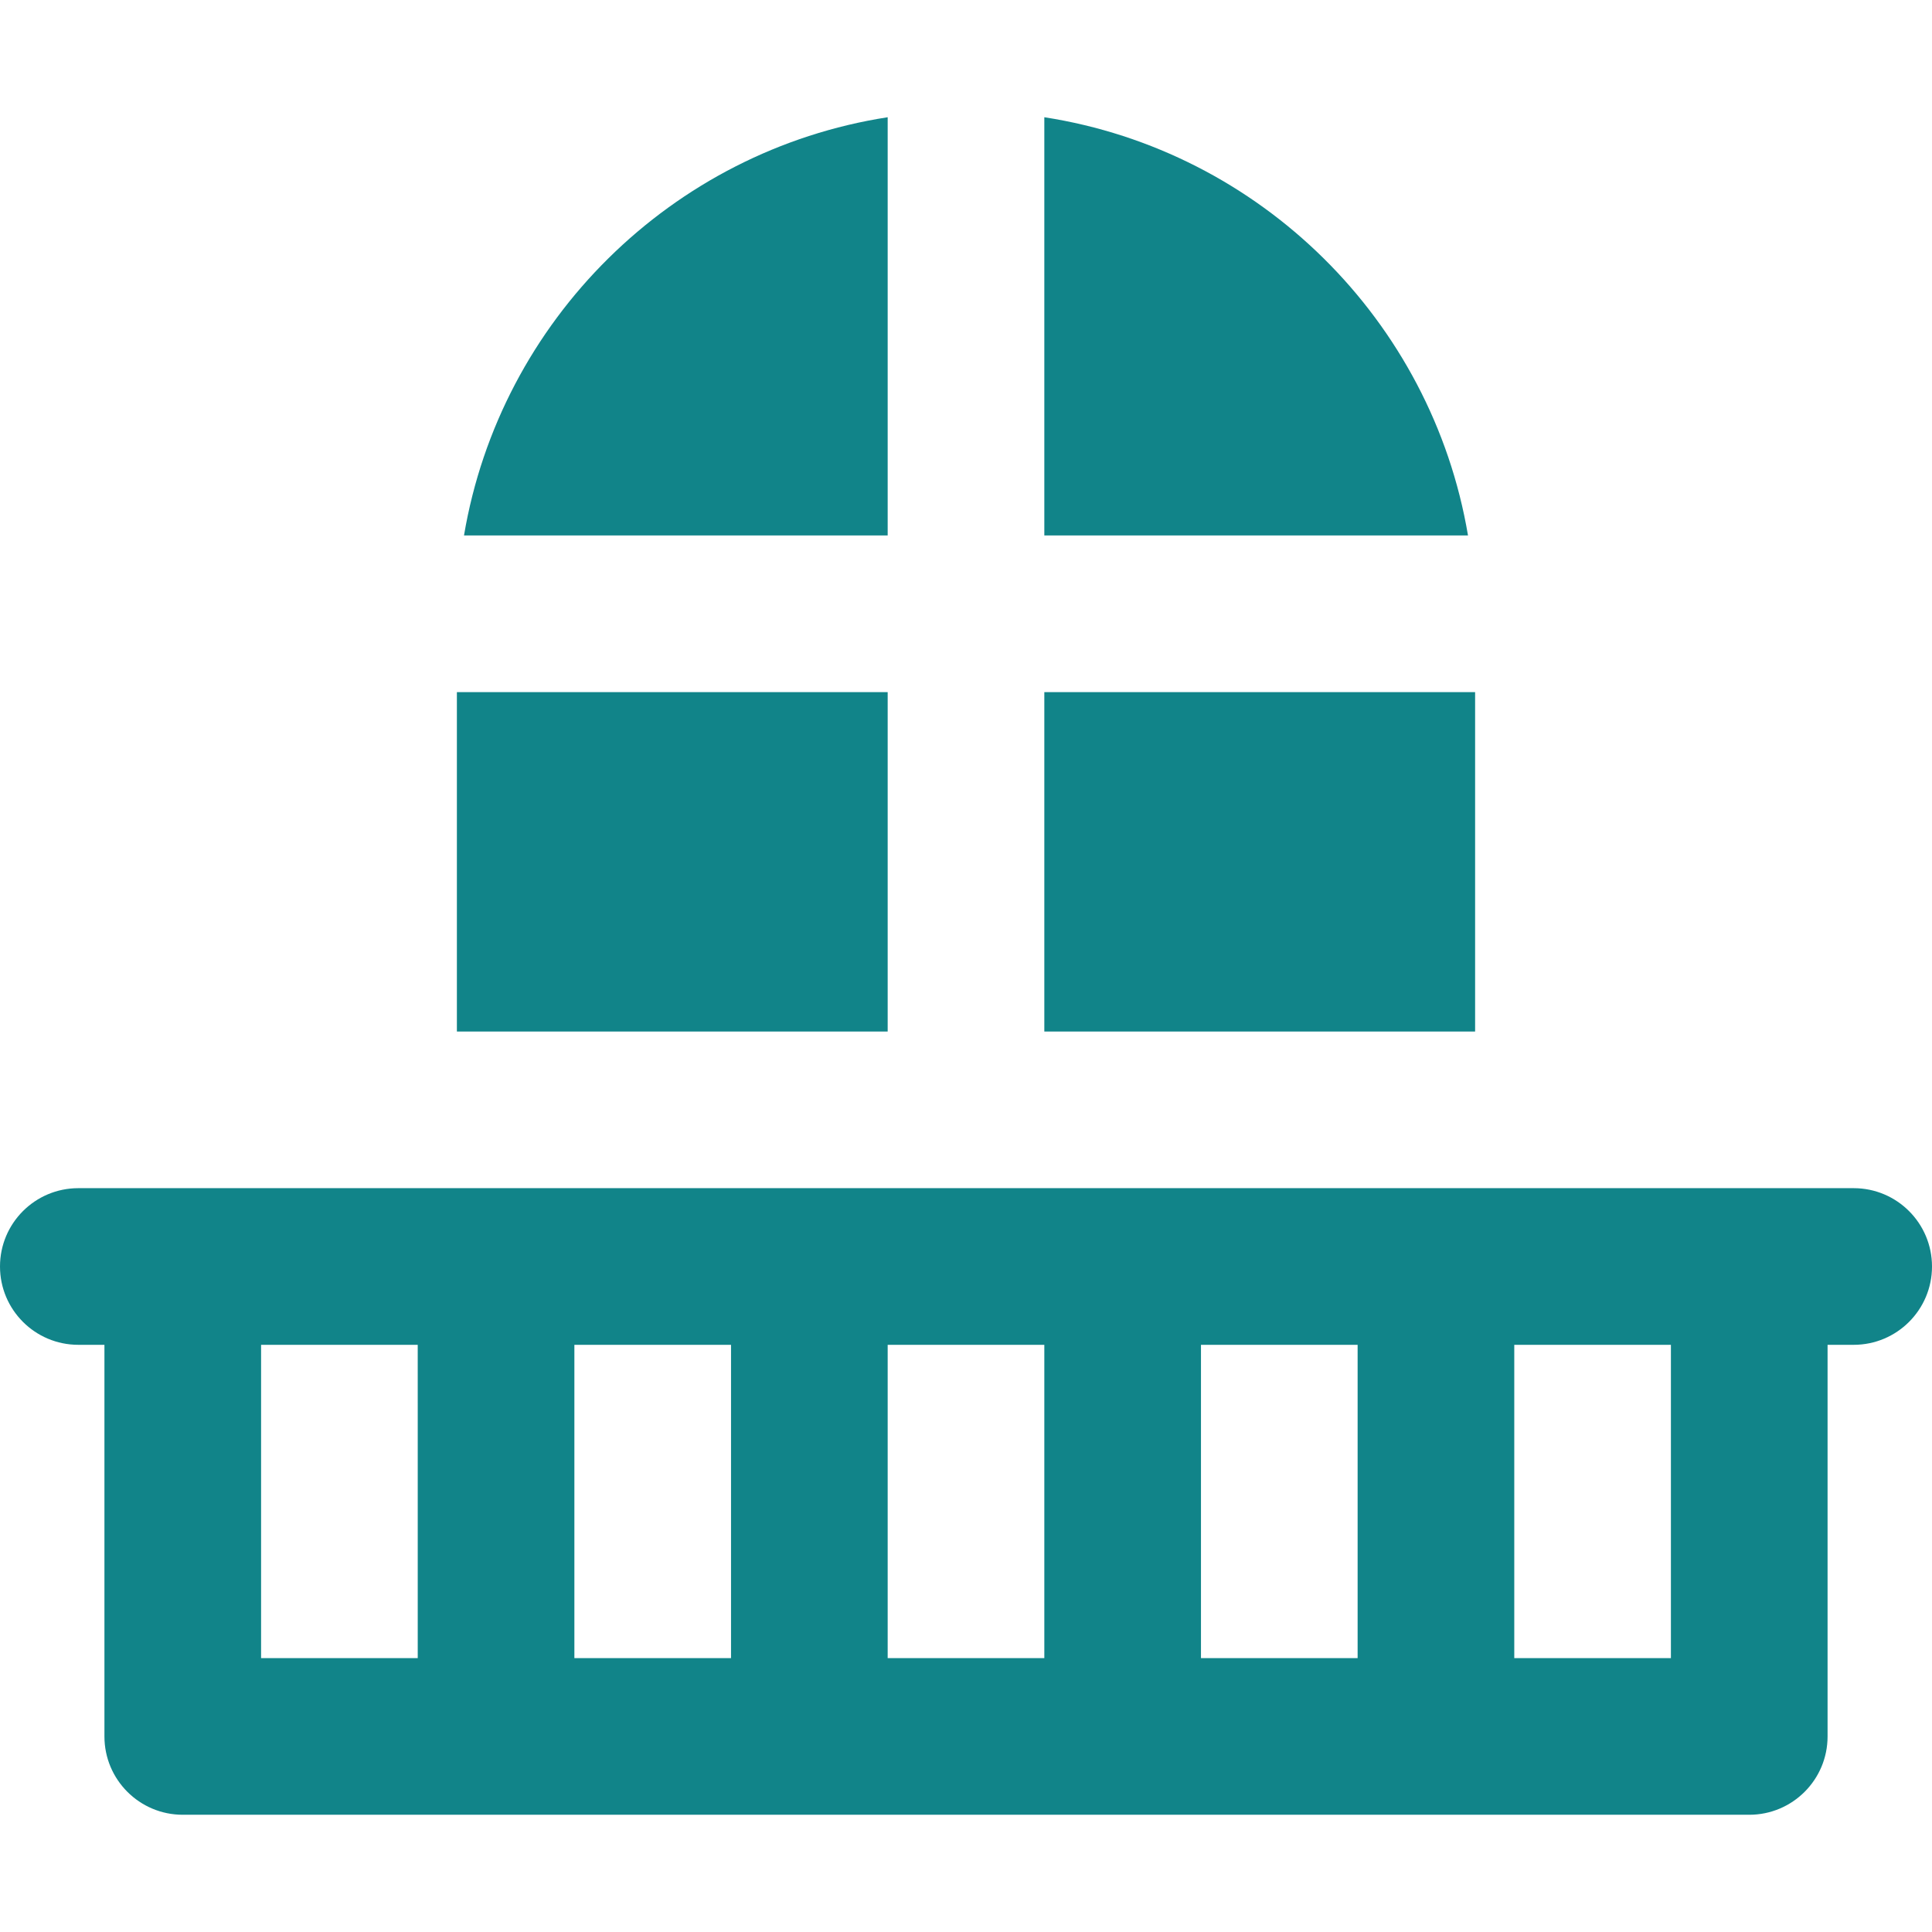 <?xml version="1.0" encoding="UTF-8"?> <svg xmlns="http://www.w3.org/2000/svg" xmlns:xlink="http://www.w3.org/1999/xlink" version="1.1" id="Layer_1" x="0px" y="0px" viewBox="0 0 512 512" style="enable-background:new 0 0 512 512;" xml:space="preserve"><g><g><rect x="121.081" y="183.421" width="114.162" height="89.946" fill="#000000" style="fill: rgb(17, 132, 137);"></rect></g></g><g><g><path d="M122.964,141.904h112.279V31.069C178.014,39.943,132.568,84.916,122.964,141.904z" fill="#000000" style="fill: rgb(17, 132, 137);"></path></g></g><g><g><path d="M276.757,31.069v110.836h112.279C379.432,84.916,333.986,39.943,276.757,31.069z" fill="#000000" style="fill: rgb(17, 132, 137);"></path></g></g><g><g><rect x="276.757" y="183.421" width="114.162" height="89.946" fill="#000000" style="fill: rgb(17, 132, 137);"></rect></g></g><g><g><path d="M491.243,314.877h-27.676h-31.135h-20.757h-20.757h-10.378h-83.027h-20.757H256h-20.757h-20.757h-83.027h-10.378h-20.757 H79.568H48.432H20.757C9.295,314.877,0,324.171,0,335.634c0,11.463,9.295,20.757,20.757,20.757h6.919v103.784 c0,11.463,9.295,20.757,20.757,20.757h83.027h83.027h83.027h83.027h83.027c11.465,0,20.757-9.293,20.757-20.757V356.391h6.919 c11.465,0,20.757-9.293,20.757-20.757C512,324.171,502.708,314.877,491.243,314.877z M110.703,371.958v20.757v46.703H69.189 v-83.027h10.378h20.757h10.378V371.958z M193.73,371.958v20.757v46.703h-41.513v-46.703v-20.757v-15.568h41.513V371.958z M276.757,371.958v20.757v46.703h-41.514v-46.703v-20.757v-15.568H256h20.757V371.958z M359.784,371.958v20.757v46.703H318.27 v-46.703v-20.757v-15.568h41.514V371.958z M442.811,439.418h-41.514v-46.703v-20.757v-15.568h10.378h20.757h10.378V439.418z" fill="#000000" style="fill: rgb(17, 132, 137);"></path></g></g></svg> 